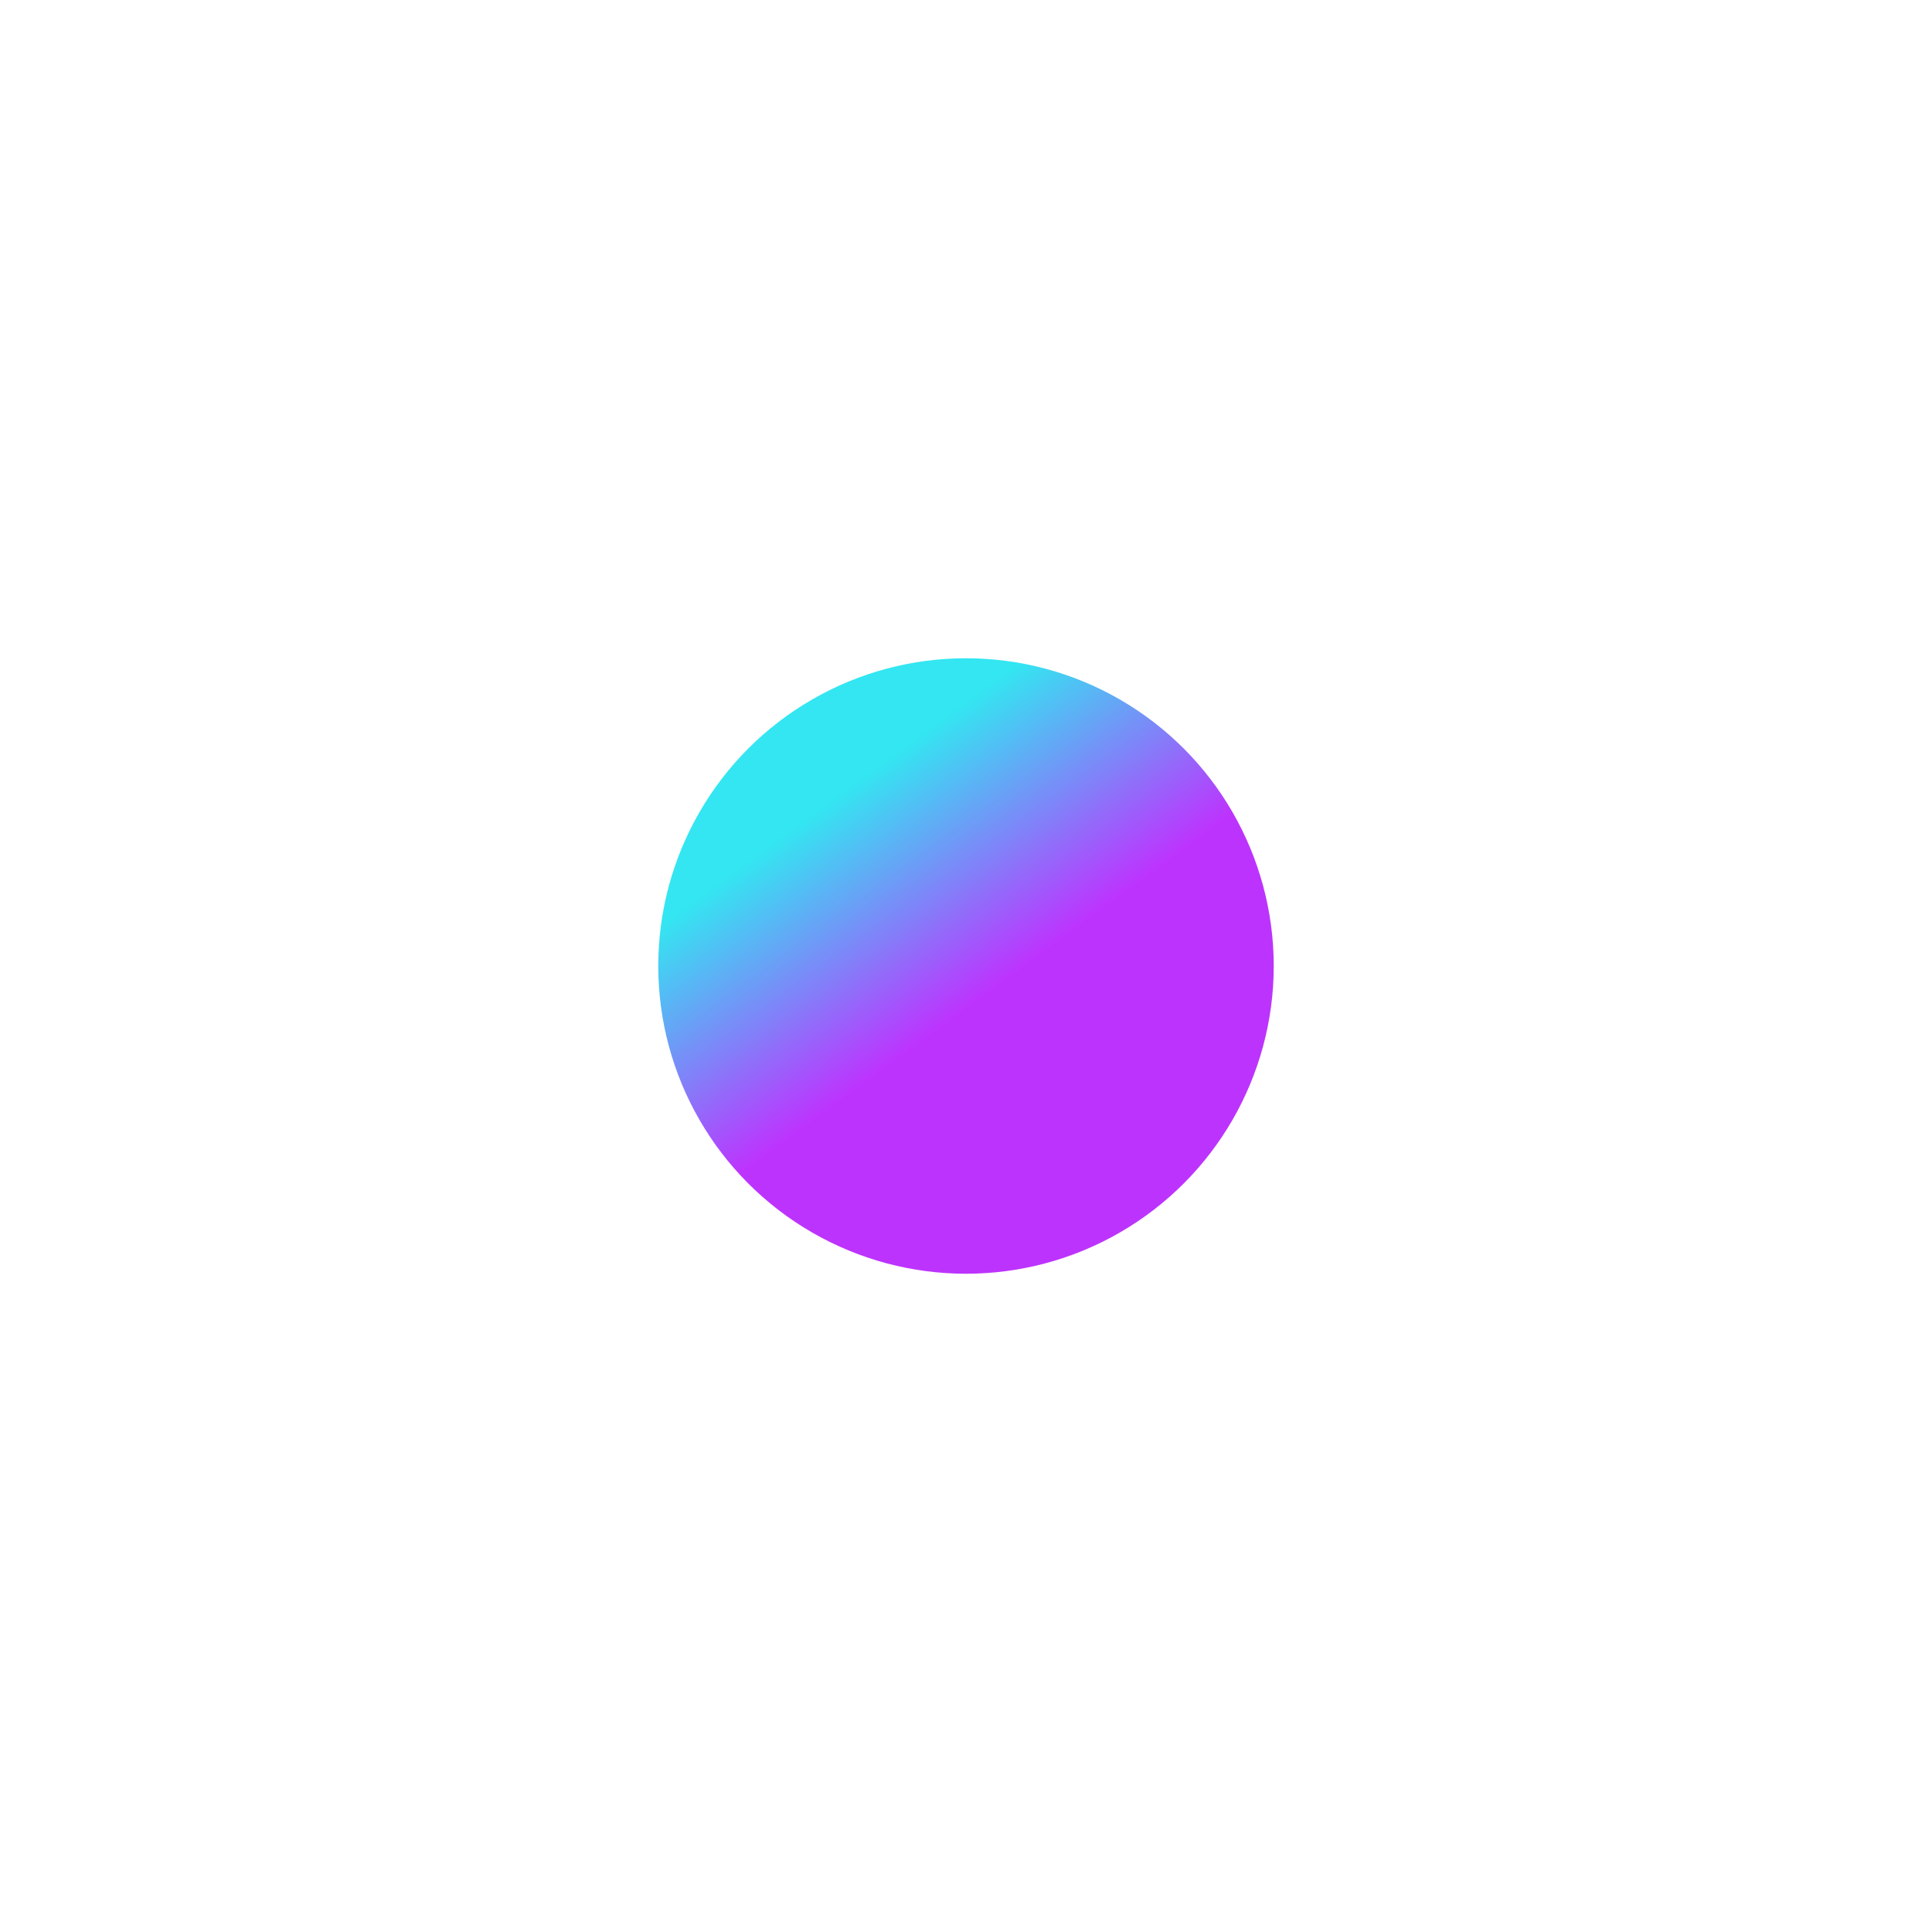 <svg width="1174" height="1174" viewBox="0 0 1174 1174" fill="none" xmlns="http://www.w3.org/2000/svg">
<g opacity="0.8" filter="url(#filter0_f_1497_387)">
<ellipse cx="587" cy="587" rx="187" ry="187" fill="url(#paint0_linear_1497_387)"/>
</g>
<defs>
<filter id="filter0_f_1497_387" x="0" y="0" width="1174" height="1174" filterUnits="userSpaceOnUse" color-interpolation-filters="sRGB">
<feFlood flood-opacity="0" result="BackgroundImageFix"/>
<feBlend mode="normal" in="SourceGraphic" in2="BackgroundImageFix" result="shape"/>
<feGaussianBlur stdDeviation="200" result="effect1_foregroundBlur_1497_387"/>
</filter>
<linearGradient id="paint0_linear_1497_387" x1="456.5" y1="708.5" x2="367.508" y2="586.998" gradientUnits="userSpaceOnUse">
<stop stop-color="#AD00FE"/>
<stop offset="1" stop-color="#00E0EE"/>
</linearGradient>
</defs>
</svg>

